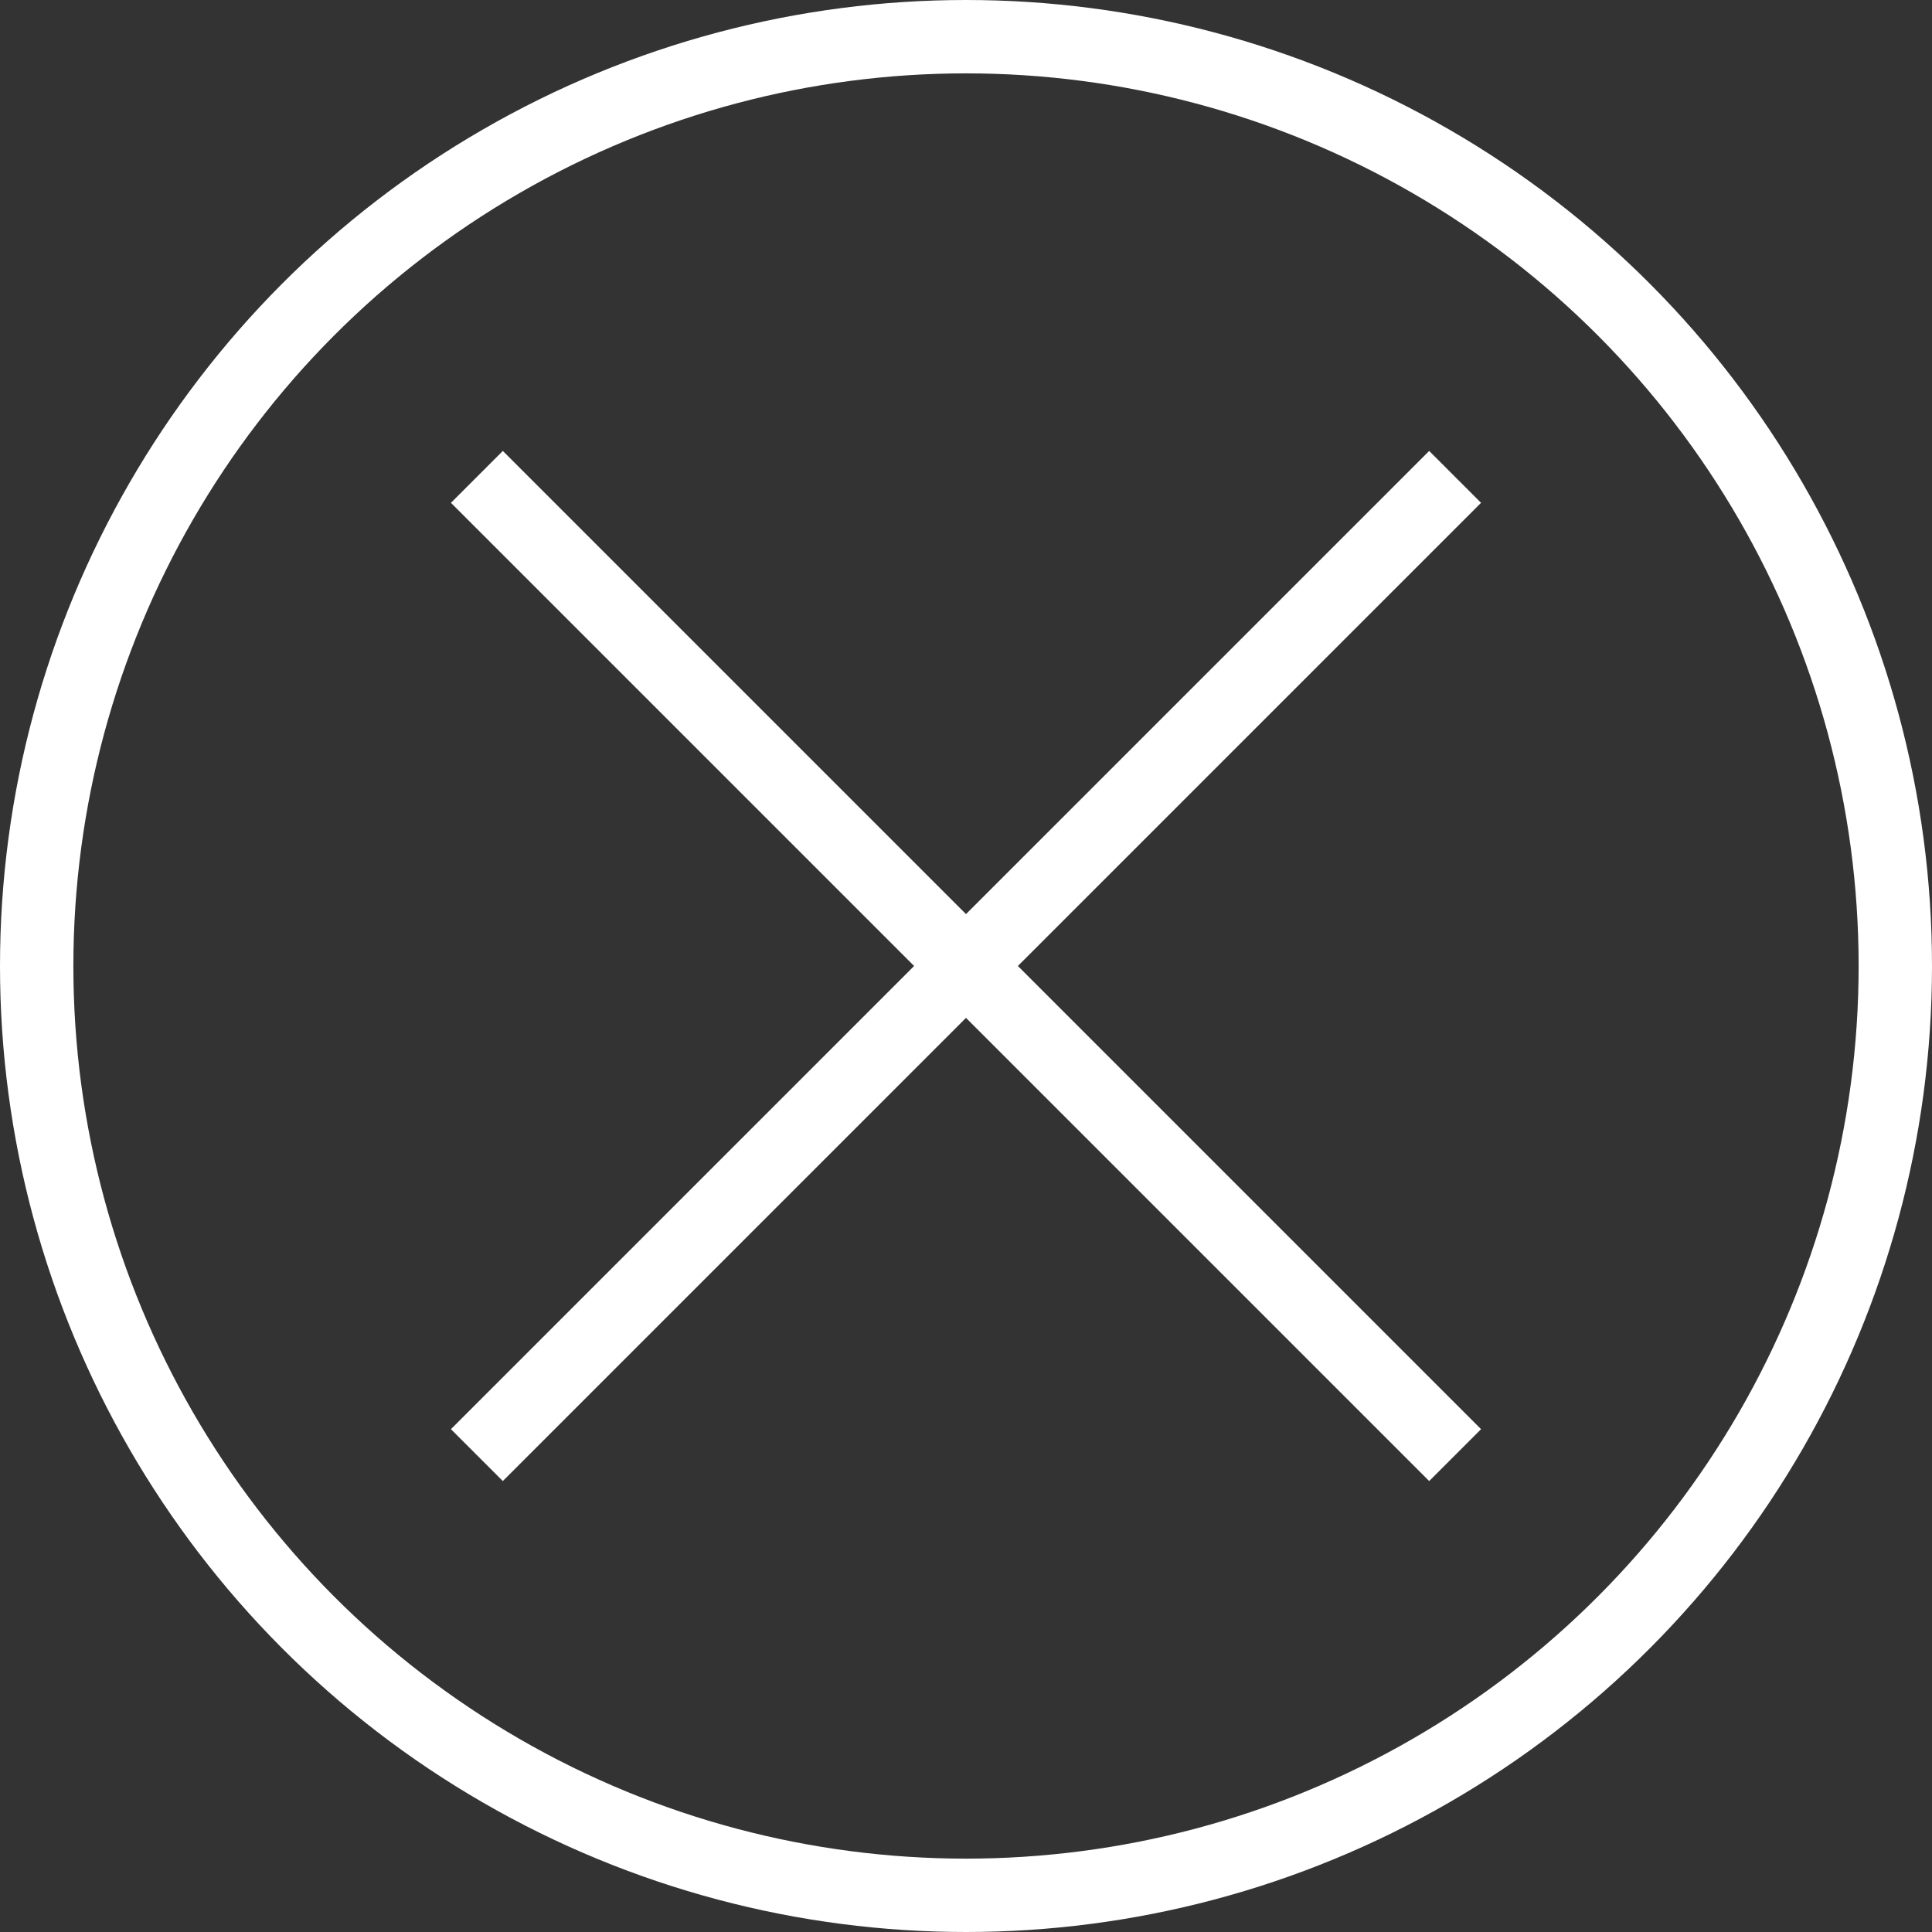 <svg xmlns="http://www.w3.org/2000/svg" viewBox="0 0 79 79"><rect x="0" y="0" width="79" height="79" fill="#333333" stroke="none"/><defs><style>.cls-1{fill:none;stroke:#fff;stroke-miterlimit:10;stroke-width:3px;}</style></defs><g id="Layer_2" data-name="Layer 2"><g id="Layer_1-2" data-name="Layer 1"><circle class="cls-1" cx="39.5" cy="39.5" r="38"/><line class="cls-1" x1="19.5" y1="19.5" x2="59.5" y2="59.5"/><line class="cls-1" x1="59.5" y1="19.5" x2="19.5" y2="59.5"/></g></g></svg>